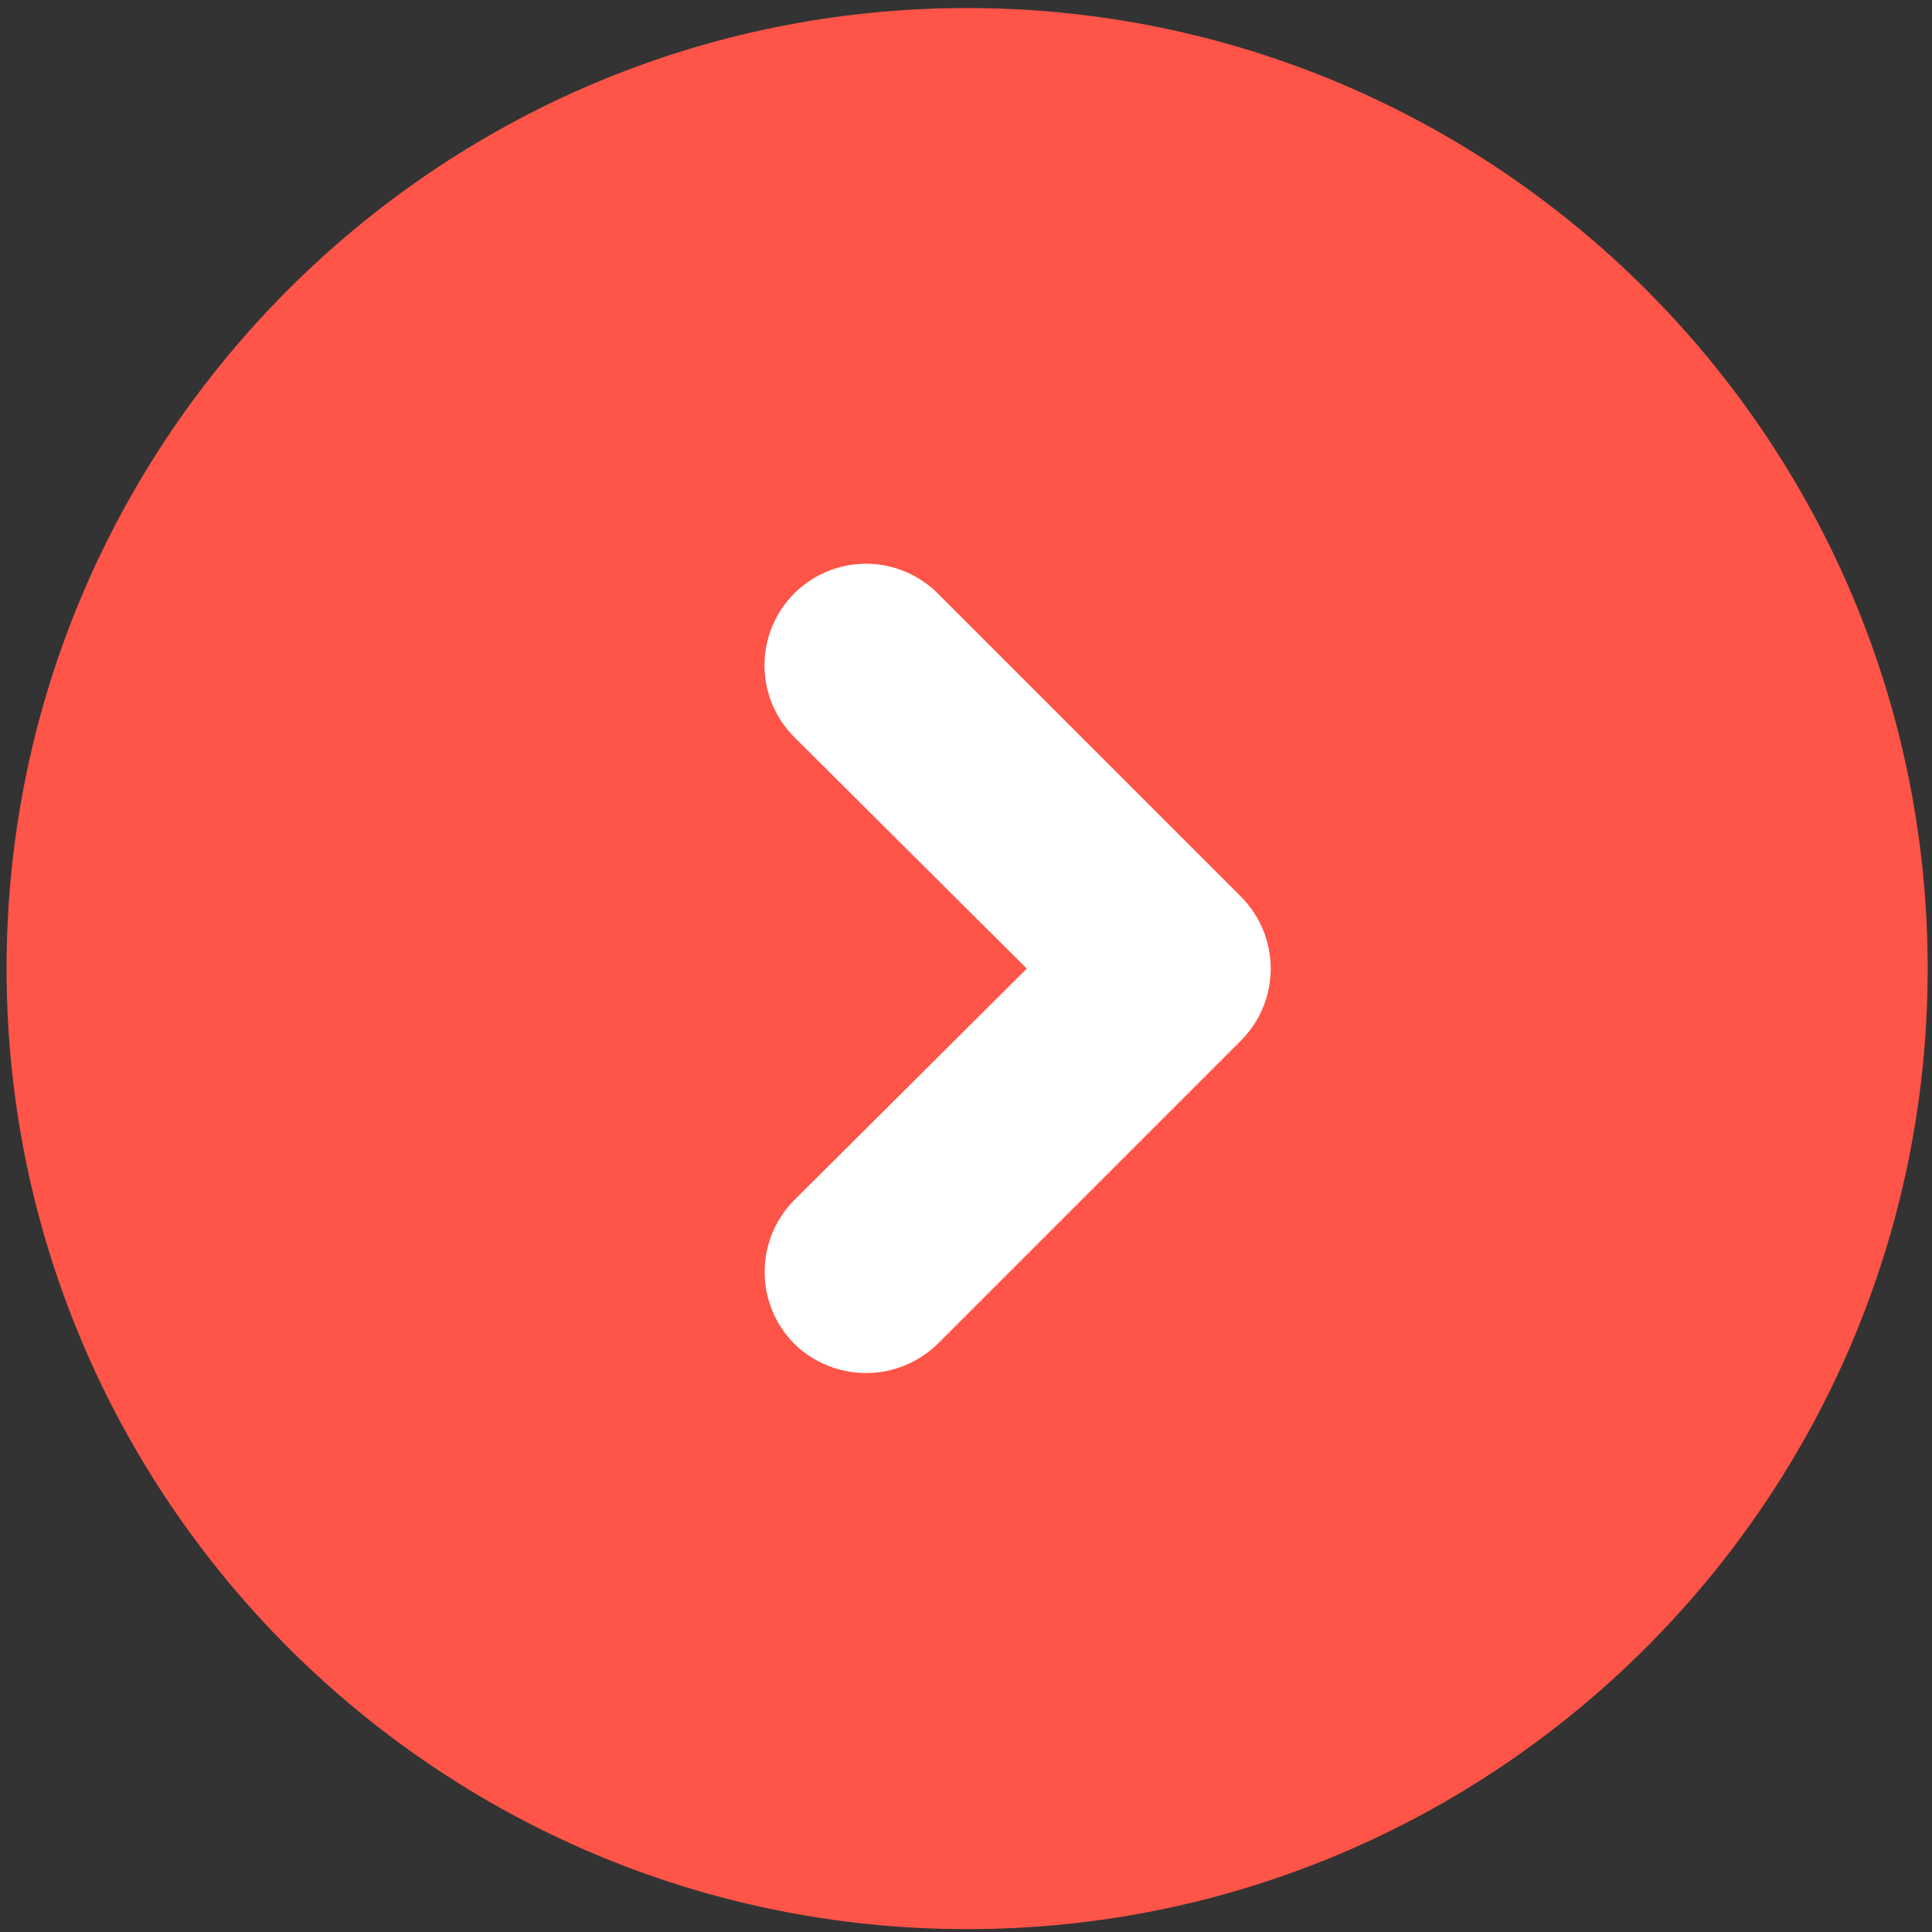 <svg width="148" height="148" viewBox="0 0 148 148" fill="none" xmlns="http://www.w3.org/2000/svg">
<rect x="0" y="0" width="148" height="148" fill="#333333" stroke="none"/>
<rect x="18.318" y="12.964" width="111.536" height="124.658" rx="55.768" fill="white"/>
<path d="M74.086 0.616C33.499 0.616 0.503 33.613 0.503 74.199C0.503 114.786 33.499 147.782 74.086 147.782C114.672 147.782 147.669 114.786 147.669 74.199C147.669 33.613 114.672 0.616 74.086 0.616ZM95.077 79.698L71.84 102.935C70.371 104.375 68.397 105.182 66.34 105.182C64.284 105.182 62.309 104.375 60.841 102.935C59.389 101.473 58.575 99.496 58.575 97.436C58.575 95.376 59.389 93.399 60.841 91.937L78.656 74.199L60.841 56.462C60.119 55.739 59.546 54.882 59.155 53.939C58.764 52.995 58.563 51.984 58.563 50.962C58.563 49.941 58.764 48.93 59.155 47.986C59.546 47.043 60.119 46.185 60.841 45.463C61.563 44.741 62.421 44.168 63.364 43.777C64.308 43.386 65.319 43.185 66.341 43.185C67.362 43.185 68.373 43.387 69.317 43.778C70.26 44.168 71.118 44.741 71.84 45.464L95.077 68.7C96.528 70.162 97.342 72.139 97.342 74.199C97.342 76.26 96.528 78.236 95.077 79.698Z" fill="#FF5448"/>
</svg>
